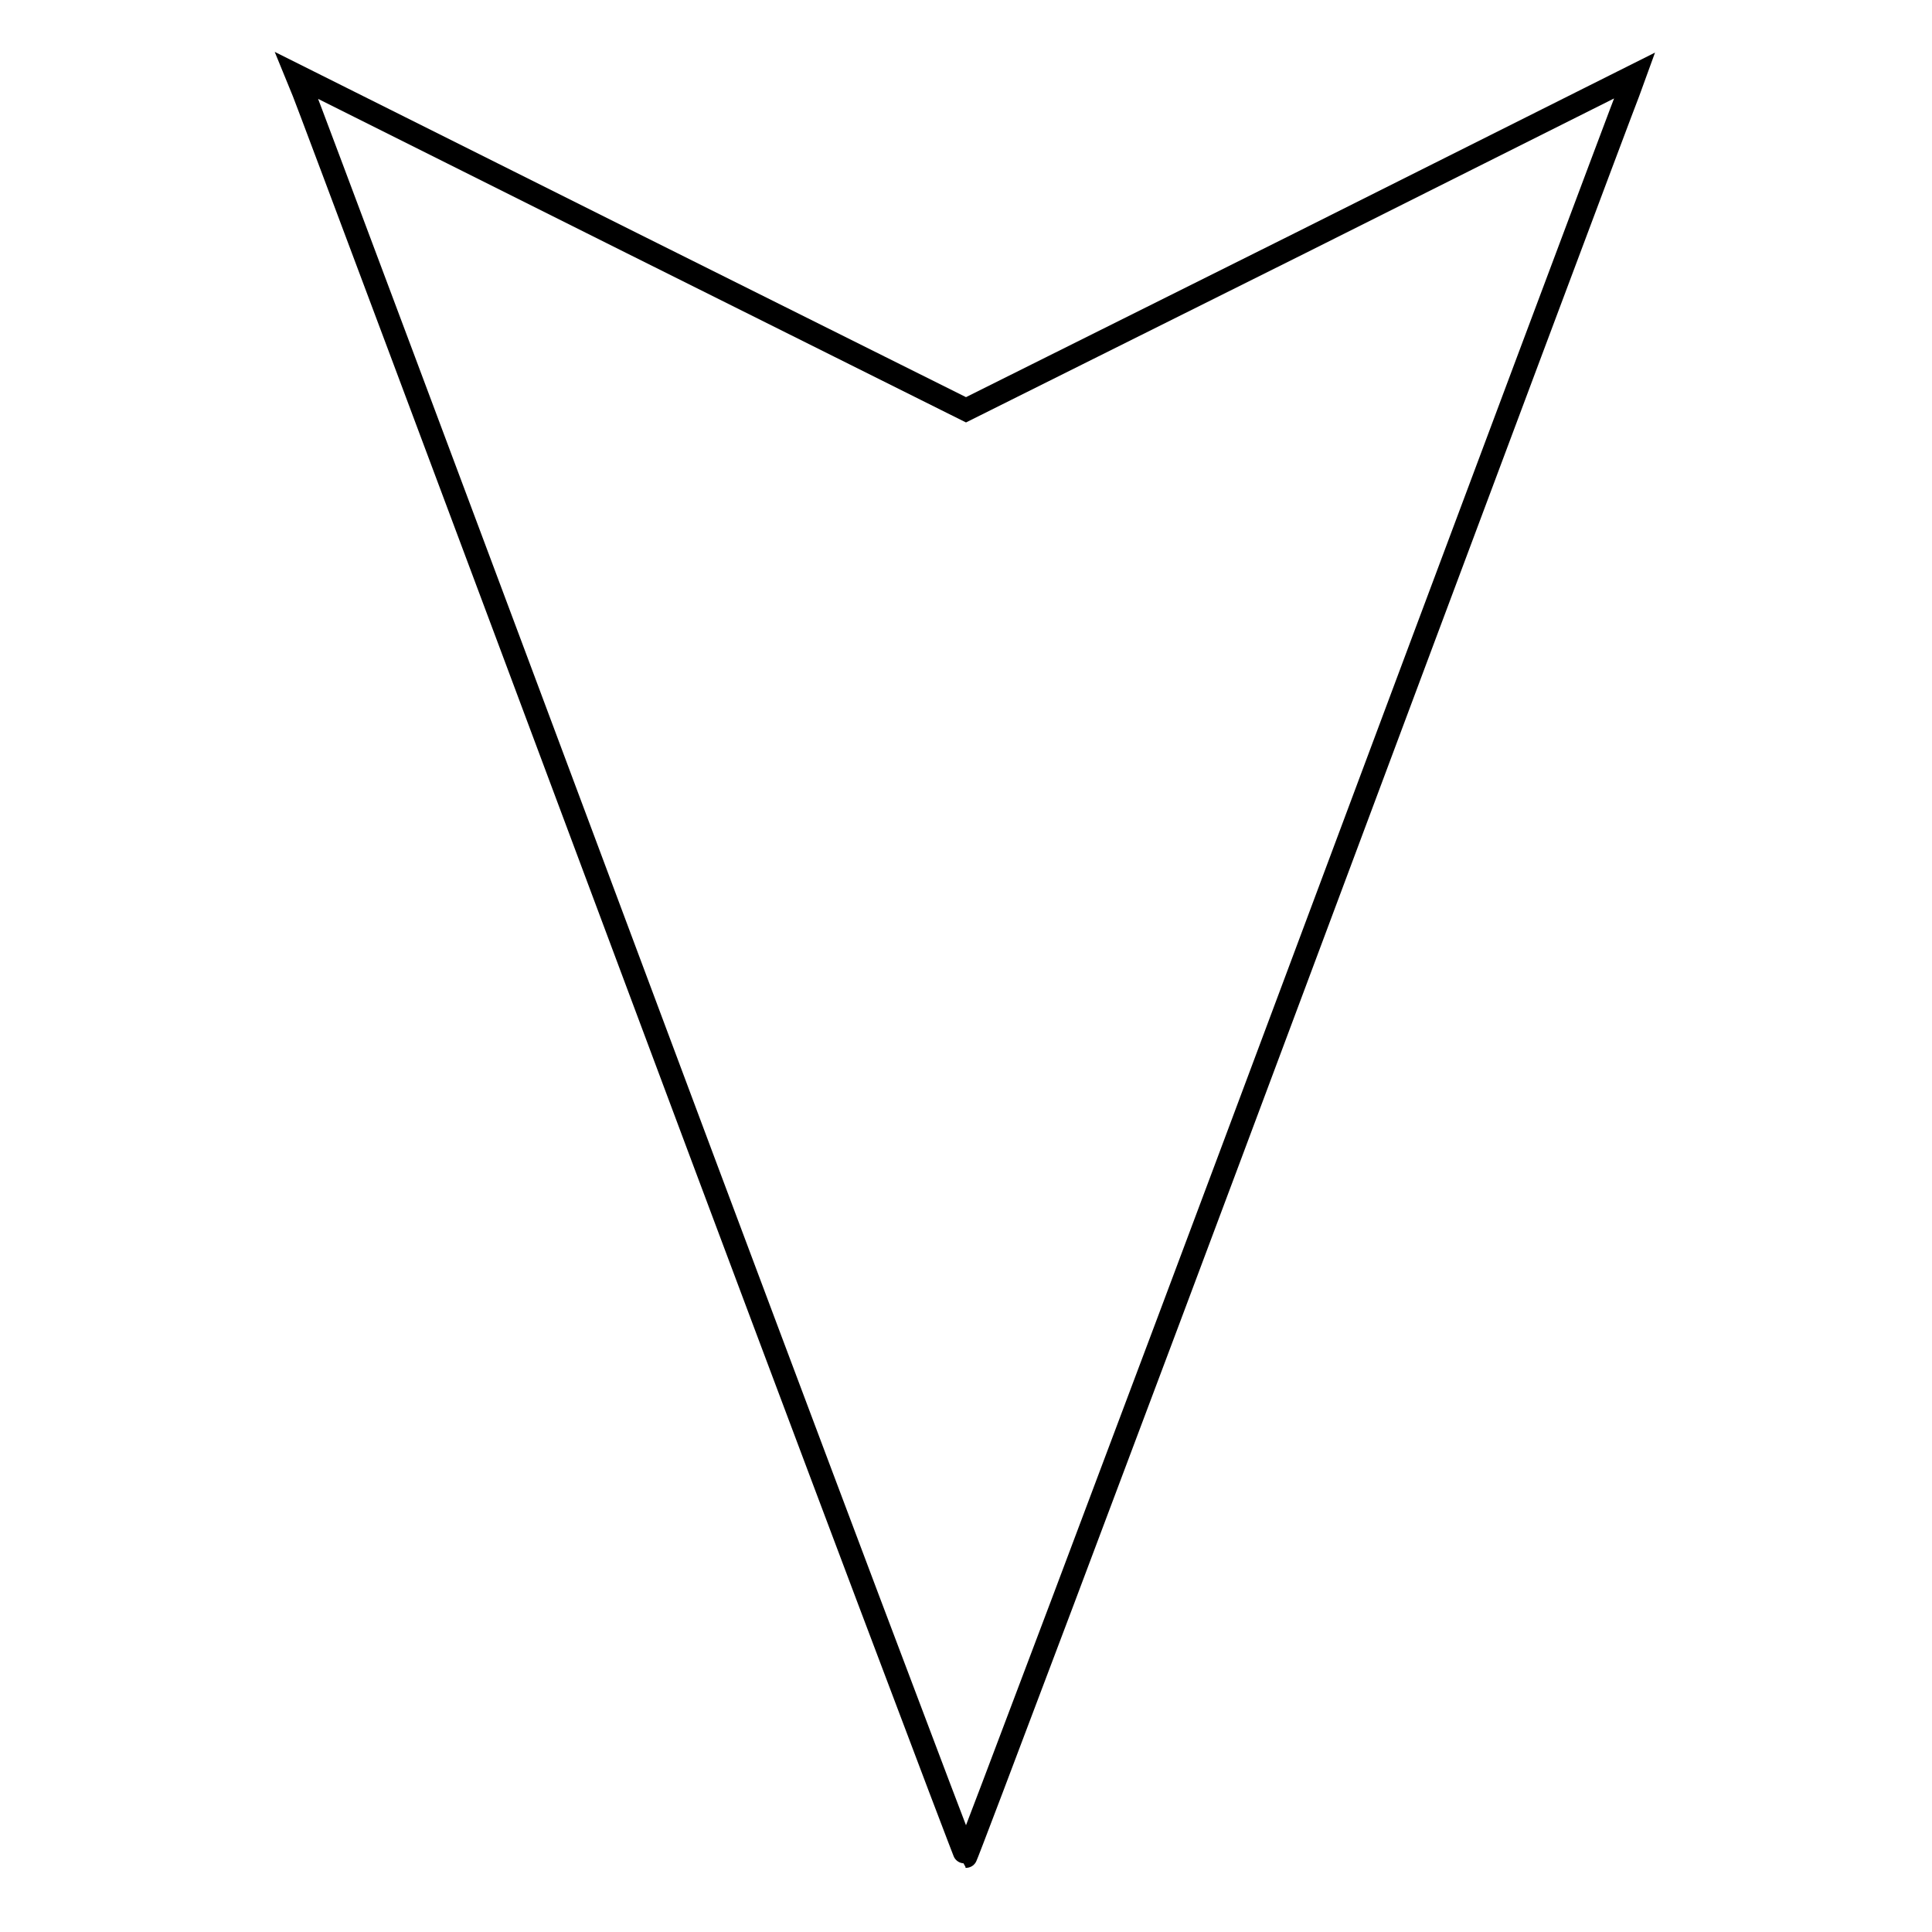 <?xml version="1.0" encoding="utf-8"?>
<!-- Svg Vector Icons : http://www.onlinewebfonts.com/icon -->
<!DOCTYPE svg PUBLIC "-//W3C//DTD SVG 1.1//EN" "http://www.w3.org/Graphics/SVG/1.1/DTD/svg11.dtd">
<svg version="1.1" xmlns="http://www.w3.org/2000/svg" xmlns:xlink="http://www.w3.org/1999/xlink" x="0px" y="0px" viewBox="0 0 256 256" enable-background="new 0 0 256 256" xml:space="preserve">
<g><g><g><path stroke-width="3" fill-opacity="0" stroke="#000000"  d="M40.2,12.2c0.5,1.2,20.4,54.3,44.2,118C108.2,193.9,127.9,246,128,246c0.1,0,19.8-52.1,43.6-115.8c23.8-63.7,43.7-116.8,44.2-118l0.8-2.2l-44.3,22.2L128,54.3L83.7,32.2L39.3,10L40.2,12.2z"/></g></g></g>
</svg>